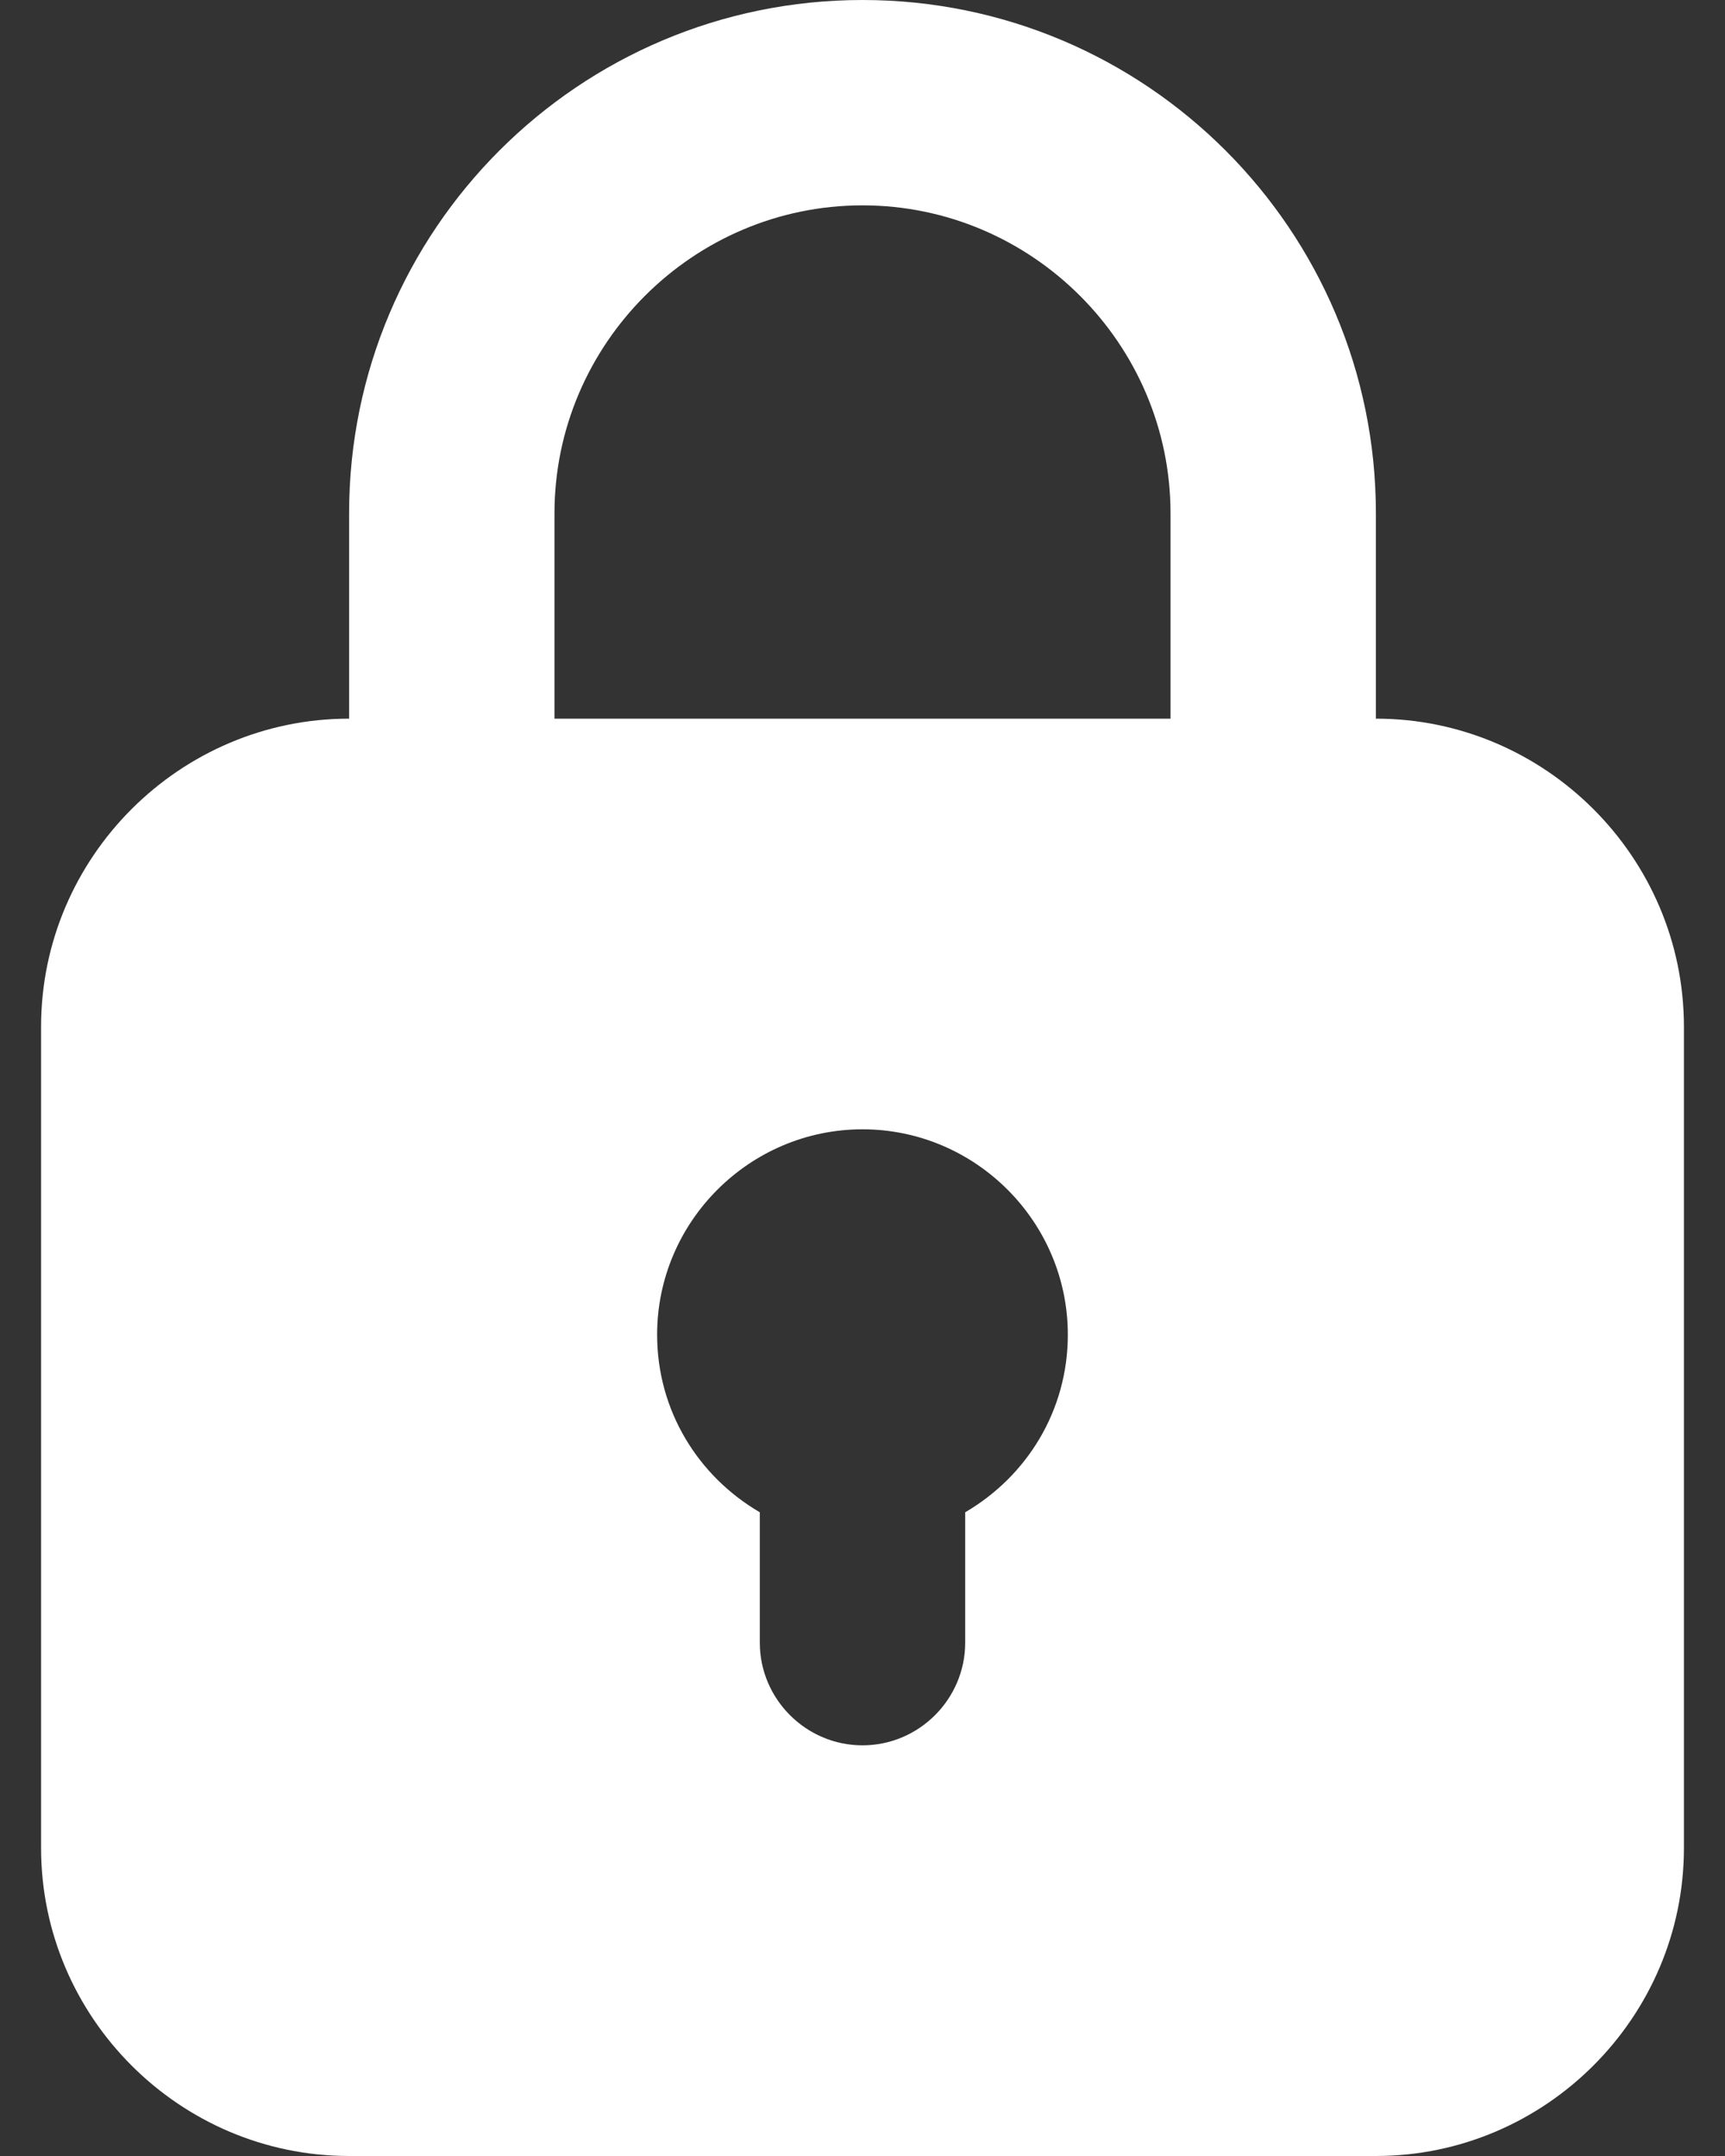 <svg width="32" height="40" viewBox="0 0 32 40" fill="none" xmlns="http://www.w3.org/2000/svg">
<rect x="0" y="0" width="32" height="40" fill="#333333" stroke="none"/>
<path d="M25.524 13.333V9.524C25.524 4.267 21.257 0 16 0C10.743 0 6.476 4.267 6.476 9.524V13.333C3.333 13.333 0.762 15.905 0.762 19.048V34.286C0.762 37.428 3.333 40 6.476 40H25.524C28.666 40 31.238 37.428 31.238 34.286V19.048C31.238 15.905 28.666 13.333 25.524 13.333ZM17.905 28.057V30.476C17.905 31.523 17.048 32.381 16 32.381C14.952 32.381 14.095 31.523 14.095 30.476V28.057C12.952 27.39 12.19 26.172 12.19 24.762C12.19 22.666 13.905 20.952 16 20.952C18.095 20.952 19.809 22.666 19.809 24.762C19.809 26.172 19.048 27.39 17.905 28.057ZM10.286 9.524C10.286 6.381 12.857 3.81 16 3.81C19.142 3.81 21.714 6.381 21.714 9.524V13.333H10.286V9.524Z" fill="white"/>
</svg>
